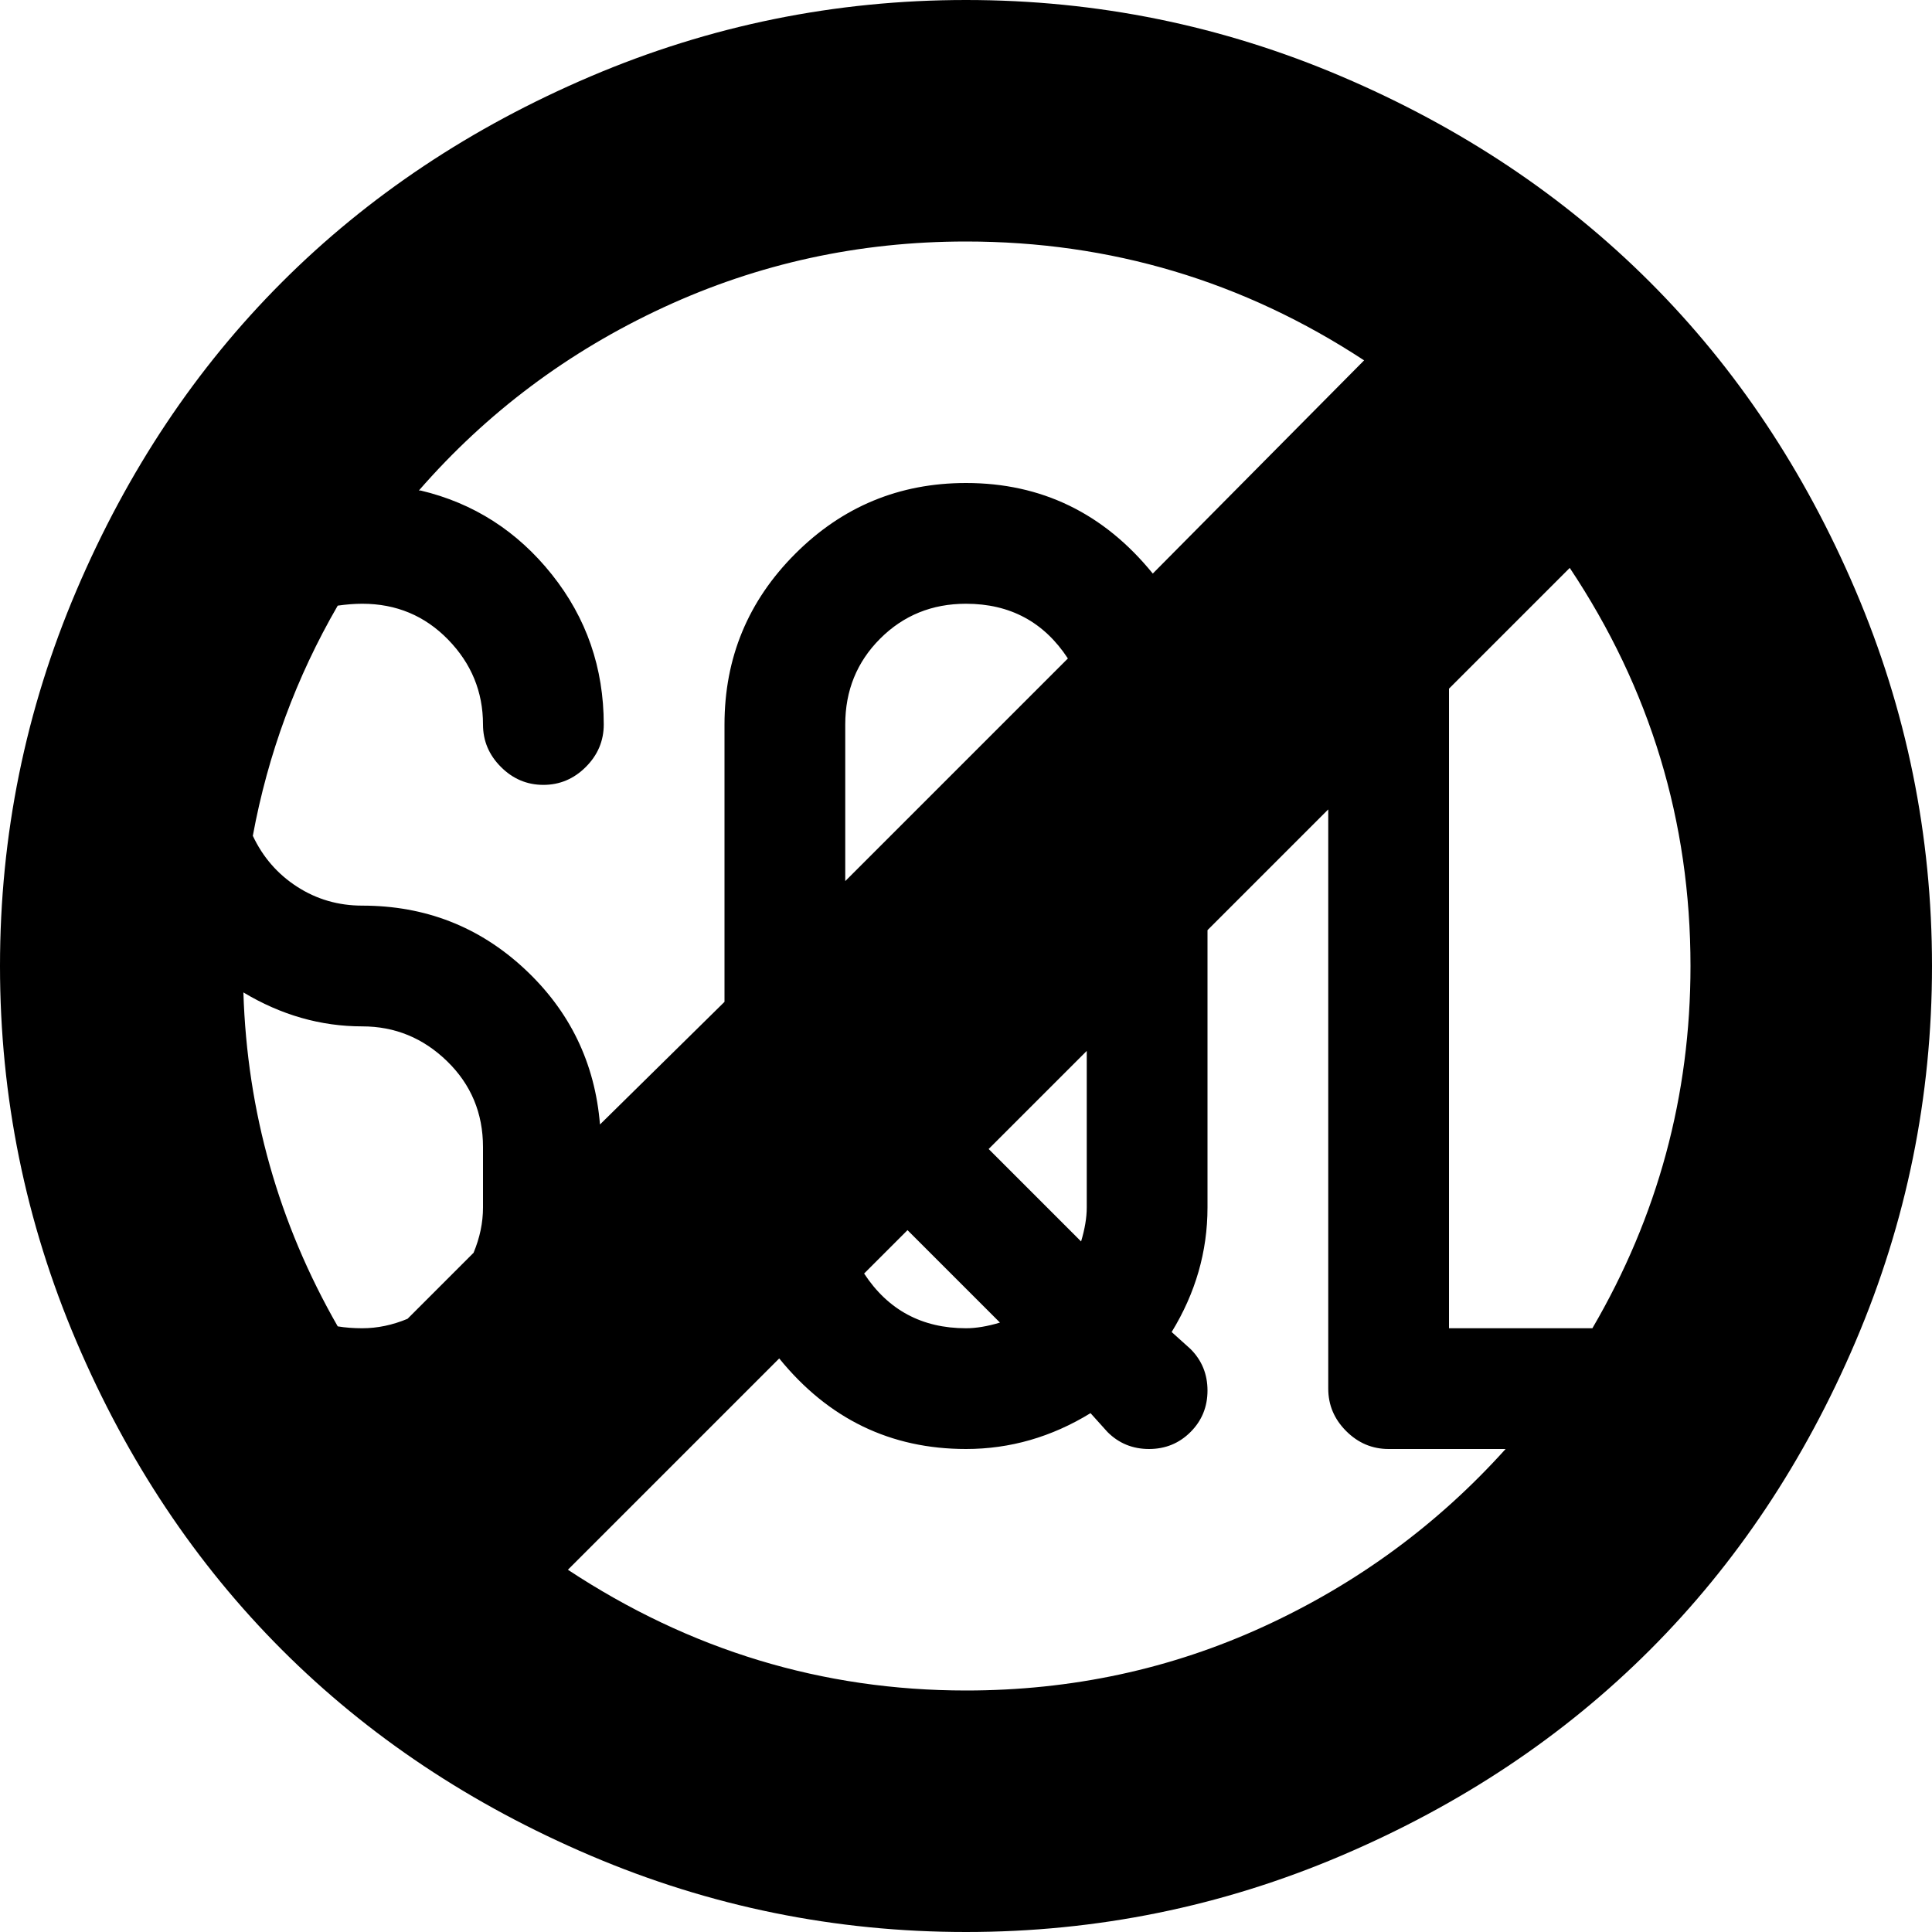 <svg xmlns="http://www.w3.org/2000/svg" xmlns:xlink="http://www.w3.org/1999/xlink" aria-hidden="true" focusable="false" role="img" class="iconify iconify--whh" width="1em" height="1em" preserveAspectRatio="xMidYMid meet" viewBox="0 0 1024 1024" style="transform: rotate(360deg); filter: invert(1)"><path d="M512 1024q-104 0-199-40.5t-163.5-109T40.5 711T0 512t40.5-199t109-163.5T313 40.5T512 0t199 40.5t163.5 109t109 163.5t40.5 199t-40.5 199t-109 163.5t-163.5 109t-199 40.5zm384-512q0-115-64-211l-64 64v339h76q52-89 52-192zm-98 256h-62q-13 0-22.5-9.5T704 736V429l-64 64v147q0 35-19 66l10 9q9 9 9 22t-9 22t-22 9t-22-9l-9-10q-31 19-66 19q-60 0-99-48L301 832q97 64 211 64q84 0 158-34t128-94zM512 320q-27 0-45.5 18.5T448 384v83l118-118q-19-29-54-29zm0 384q8 0 18-3l-49-49l-23 23q19 29 54 29zm12-95l49 49q3-10 3-18v-83zm-345 94q6 1 13 1q12 0 24-5l35-35q5-12 5-24v-32q0-27-19-45.5T192 544q-33 0-63-18q3 95 50 177zm44-443q42 10 69.5 44.5T320 384q0 13-9.5 22.5T288 416t-22.5-9.5T256 384q0-26-18.5-45T192 320q-6 0-13 1q-33 57-45 122q8 17 23.5 27t34.5 10q50 0 86 33.5t40 82.5l66-65V384q0-53 37.5-90.5T512 256q60 0 99 48l112-113q-96-63-211-63q-85 0-160.5 35T222 260h1zm289-4zm0 512z" fill="currentColor"></path></svg>